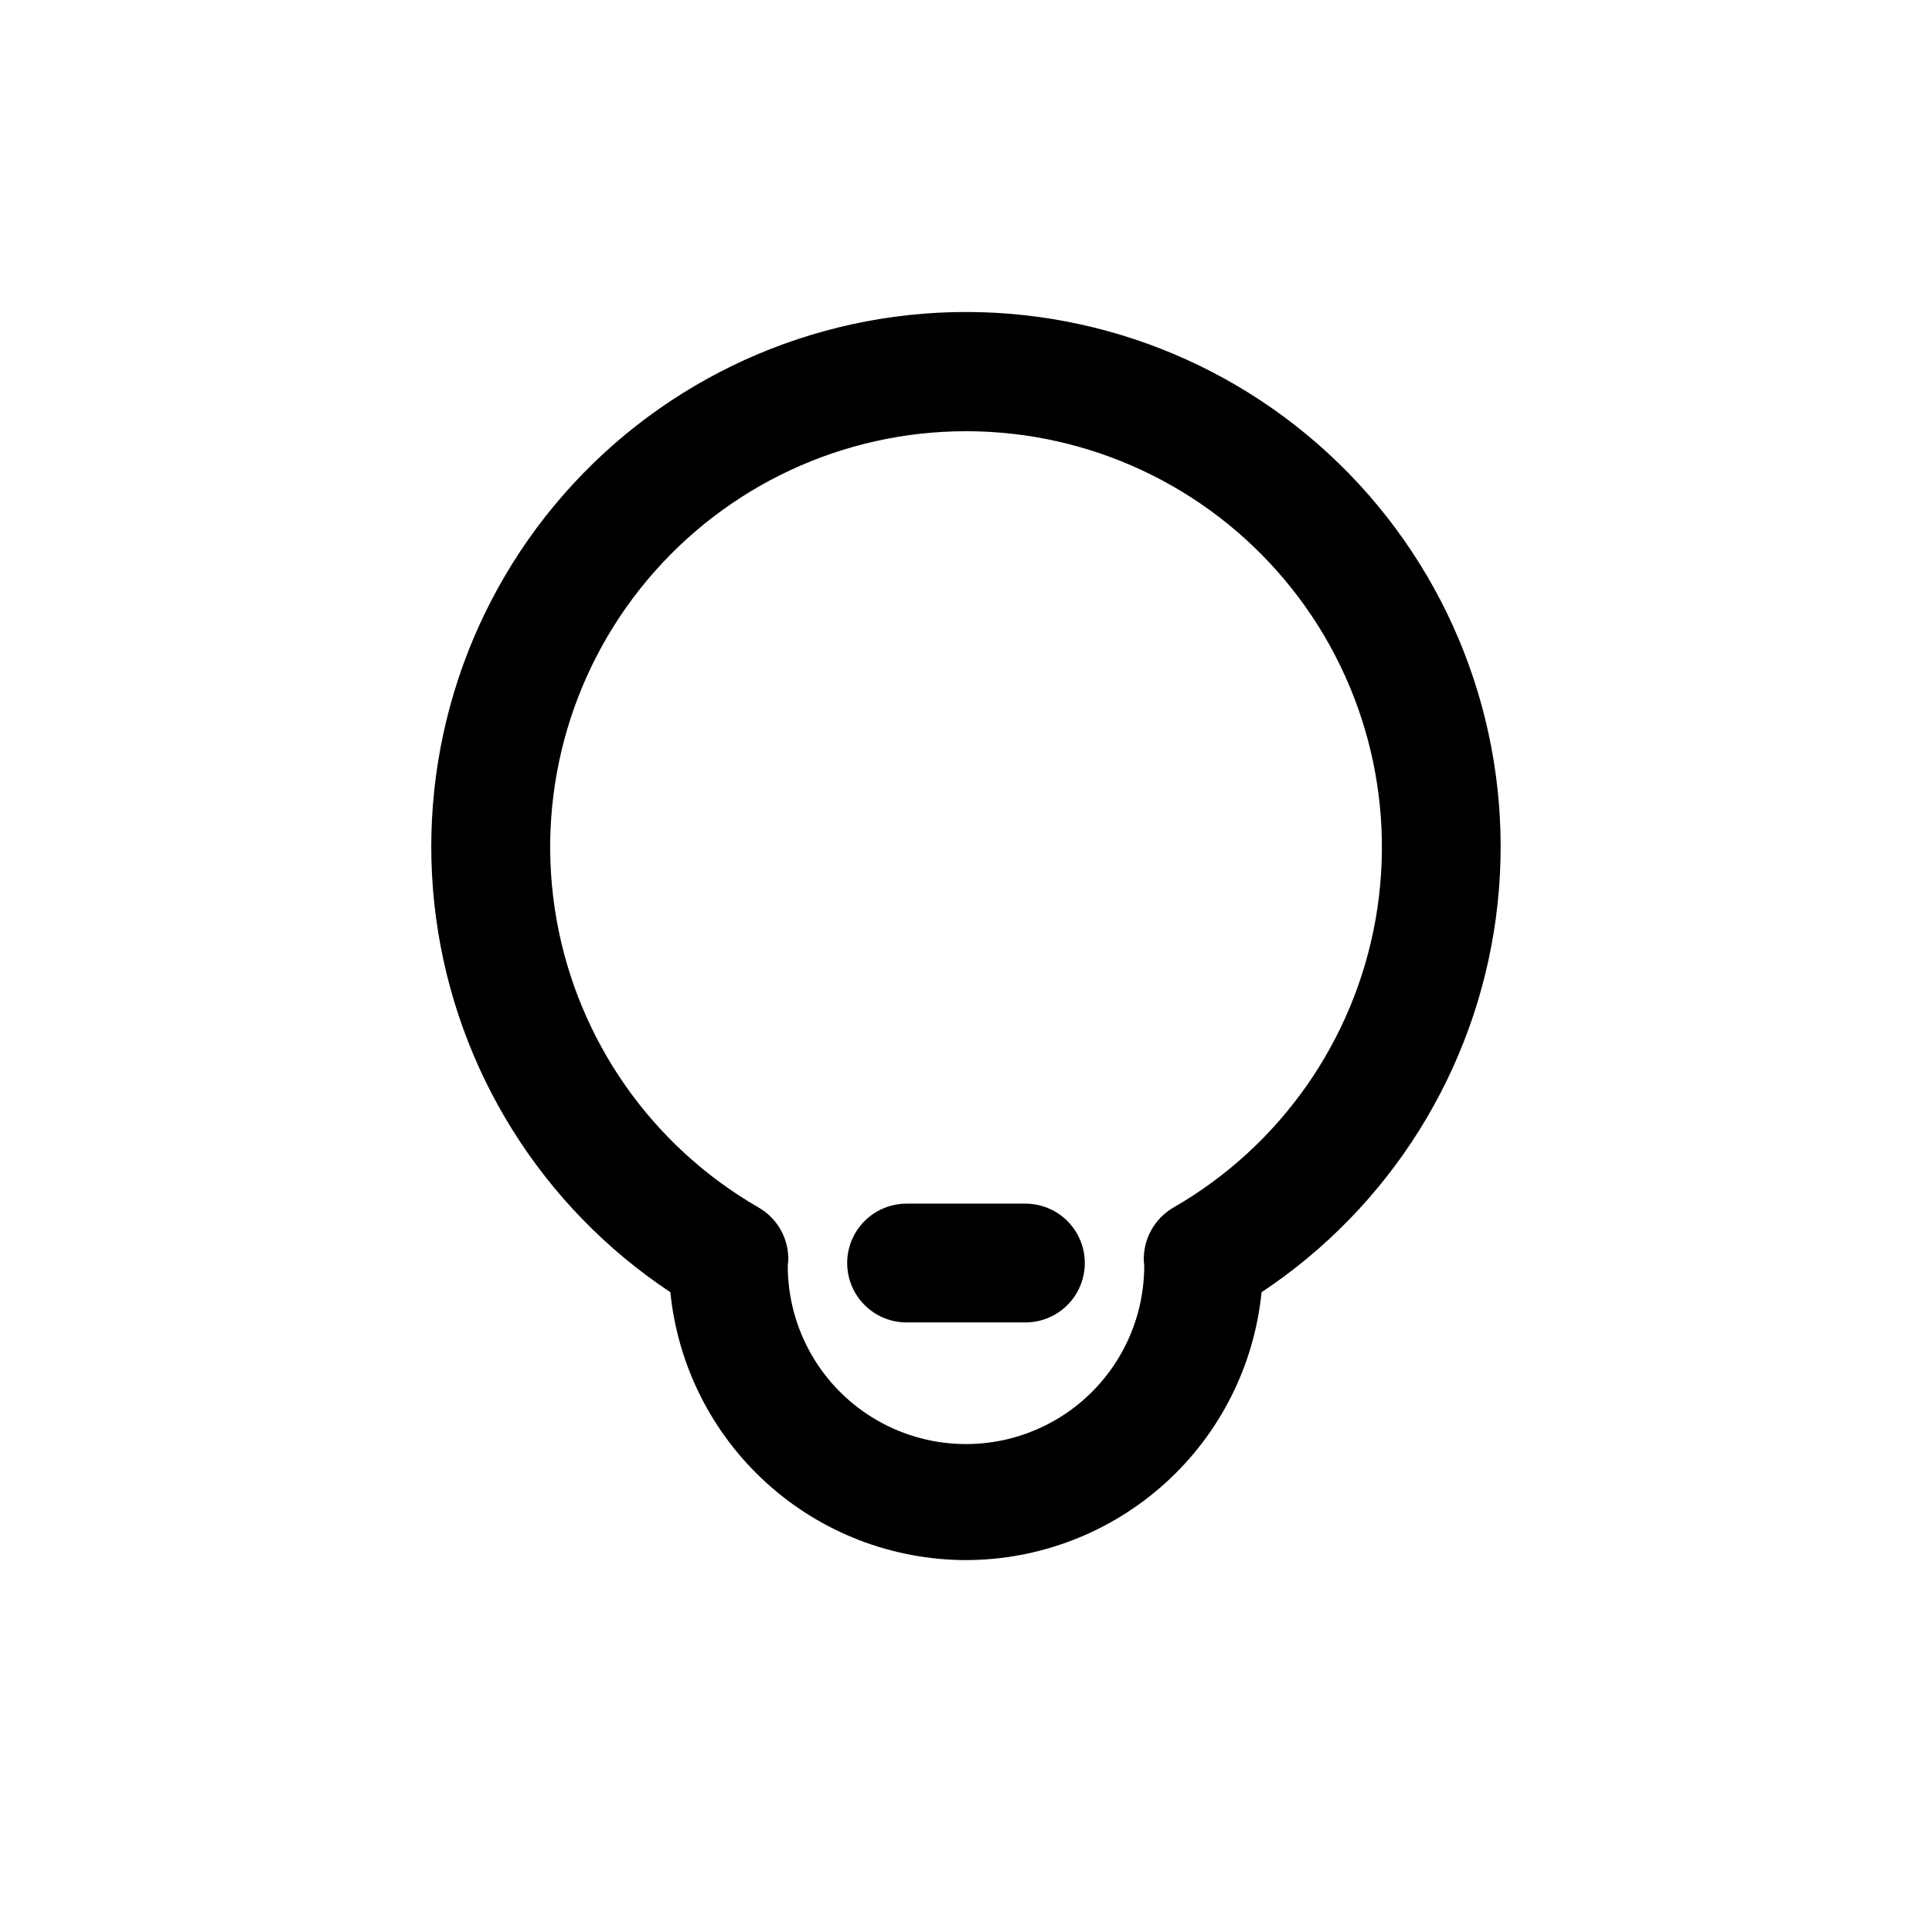 <?xml version="1.0" encoding="UTF-8"?>
<!-- Uploaded to: ICON Repo, www.iconrepo.com, Generator: ICON Repo Mixer Tools -->
<svg fill="#000000" width="800px" height="800px" version="1.1" viewBox="144 144 512 512" xmlns="http://www.w3.org/2000/svg">
 <g>
  <path d="m400 557.44c-19.535-0.023-38.363-7.297-52.836-20.414-14.477-13.117-23.566-31.137-25.508-50.574-34.047-22.59-56.688-58.773-62.109-99.273-5.422-40.496 6.902-81.363 33.809-112.11 26.906-30.75 65.777-48.387 106.64-48.387 40.855 0 79.727 17.637 106.63 48.387 26.906 30.746 39.23 71.613 33.809 112.11-5.422 40.5-28.062 76.684-62.109 99.273-1.941 19.434-11.027 37.453-25.5 50.57-14.473 13.113-33.297 20.391-52.824 20.418zm-47.23-77.98h-0.004c0 16.875 9.004 32.469 23.617 40.906 14.613 8.438 32.617 8.438 47.23 0s23.617-24.031 23.617-40.906c0-0.488-0.094-0.977-0.109-1.289-0.098-2.856 0.586-5.68 1.973-8.176 1.387-2.496 3.426-4.566 5.898-5.992 28.25-16.262 47.852-44.191 53.539-76.285s-3.121-65.059-24.062-90.035c-20.938-24.977-51.859-39.406-84.453-39.406s-63.516 14.43-84.457 39.406c-20.941 24.977-29.75 57.941-24.062 90.035s25.293 60.023 53.539 76.285c2.473 1.426 4.516 3.496 5.902 5.992 1.387 2.496 2.066 5.32 1.969 8.176-0.047 0.316-0.141 0.82-0.141 1.289z"/>
  <path d="m415.74 494.46h-31.488c-5.625 0-10.82-3-13.633-7.871s-2.812-10.871 0-15.742 8.008-7.871 13.633-7.871h31.488c5.625 0 10.824 3 13.637 7.871s2.812 10.871 0 15.742-8.012 7.871-13.637 7.871z"/>
 </g>
</svg>
